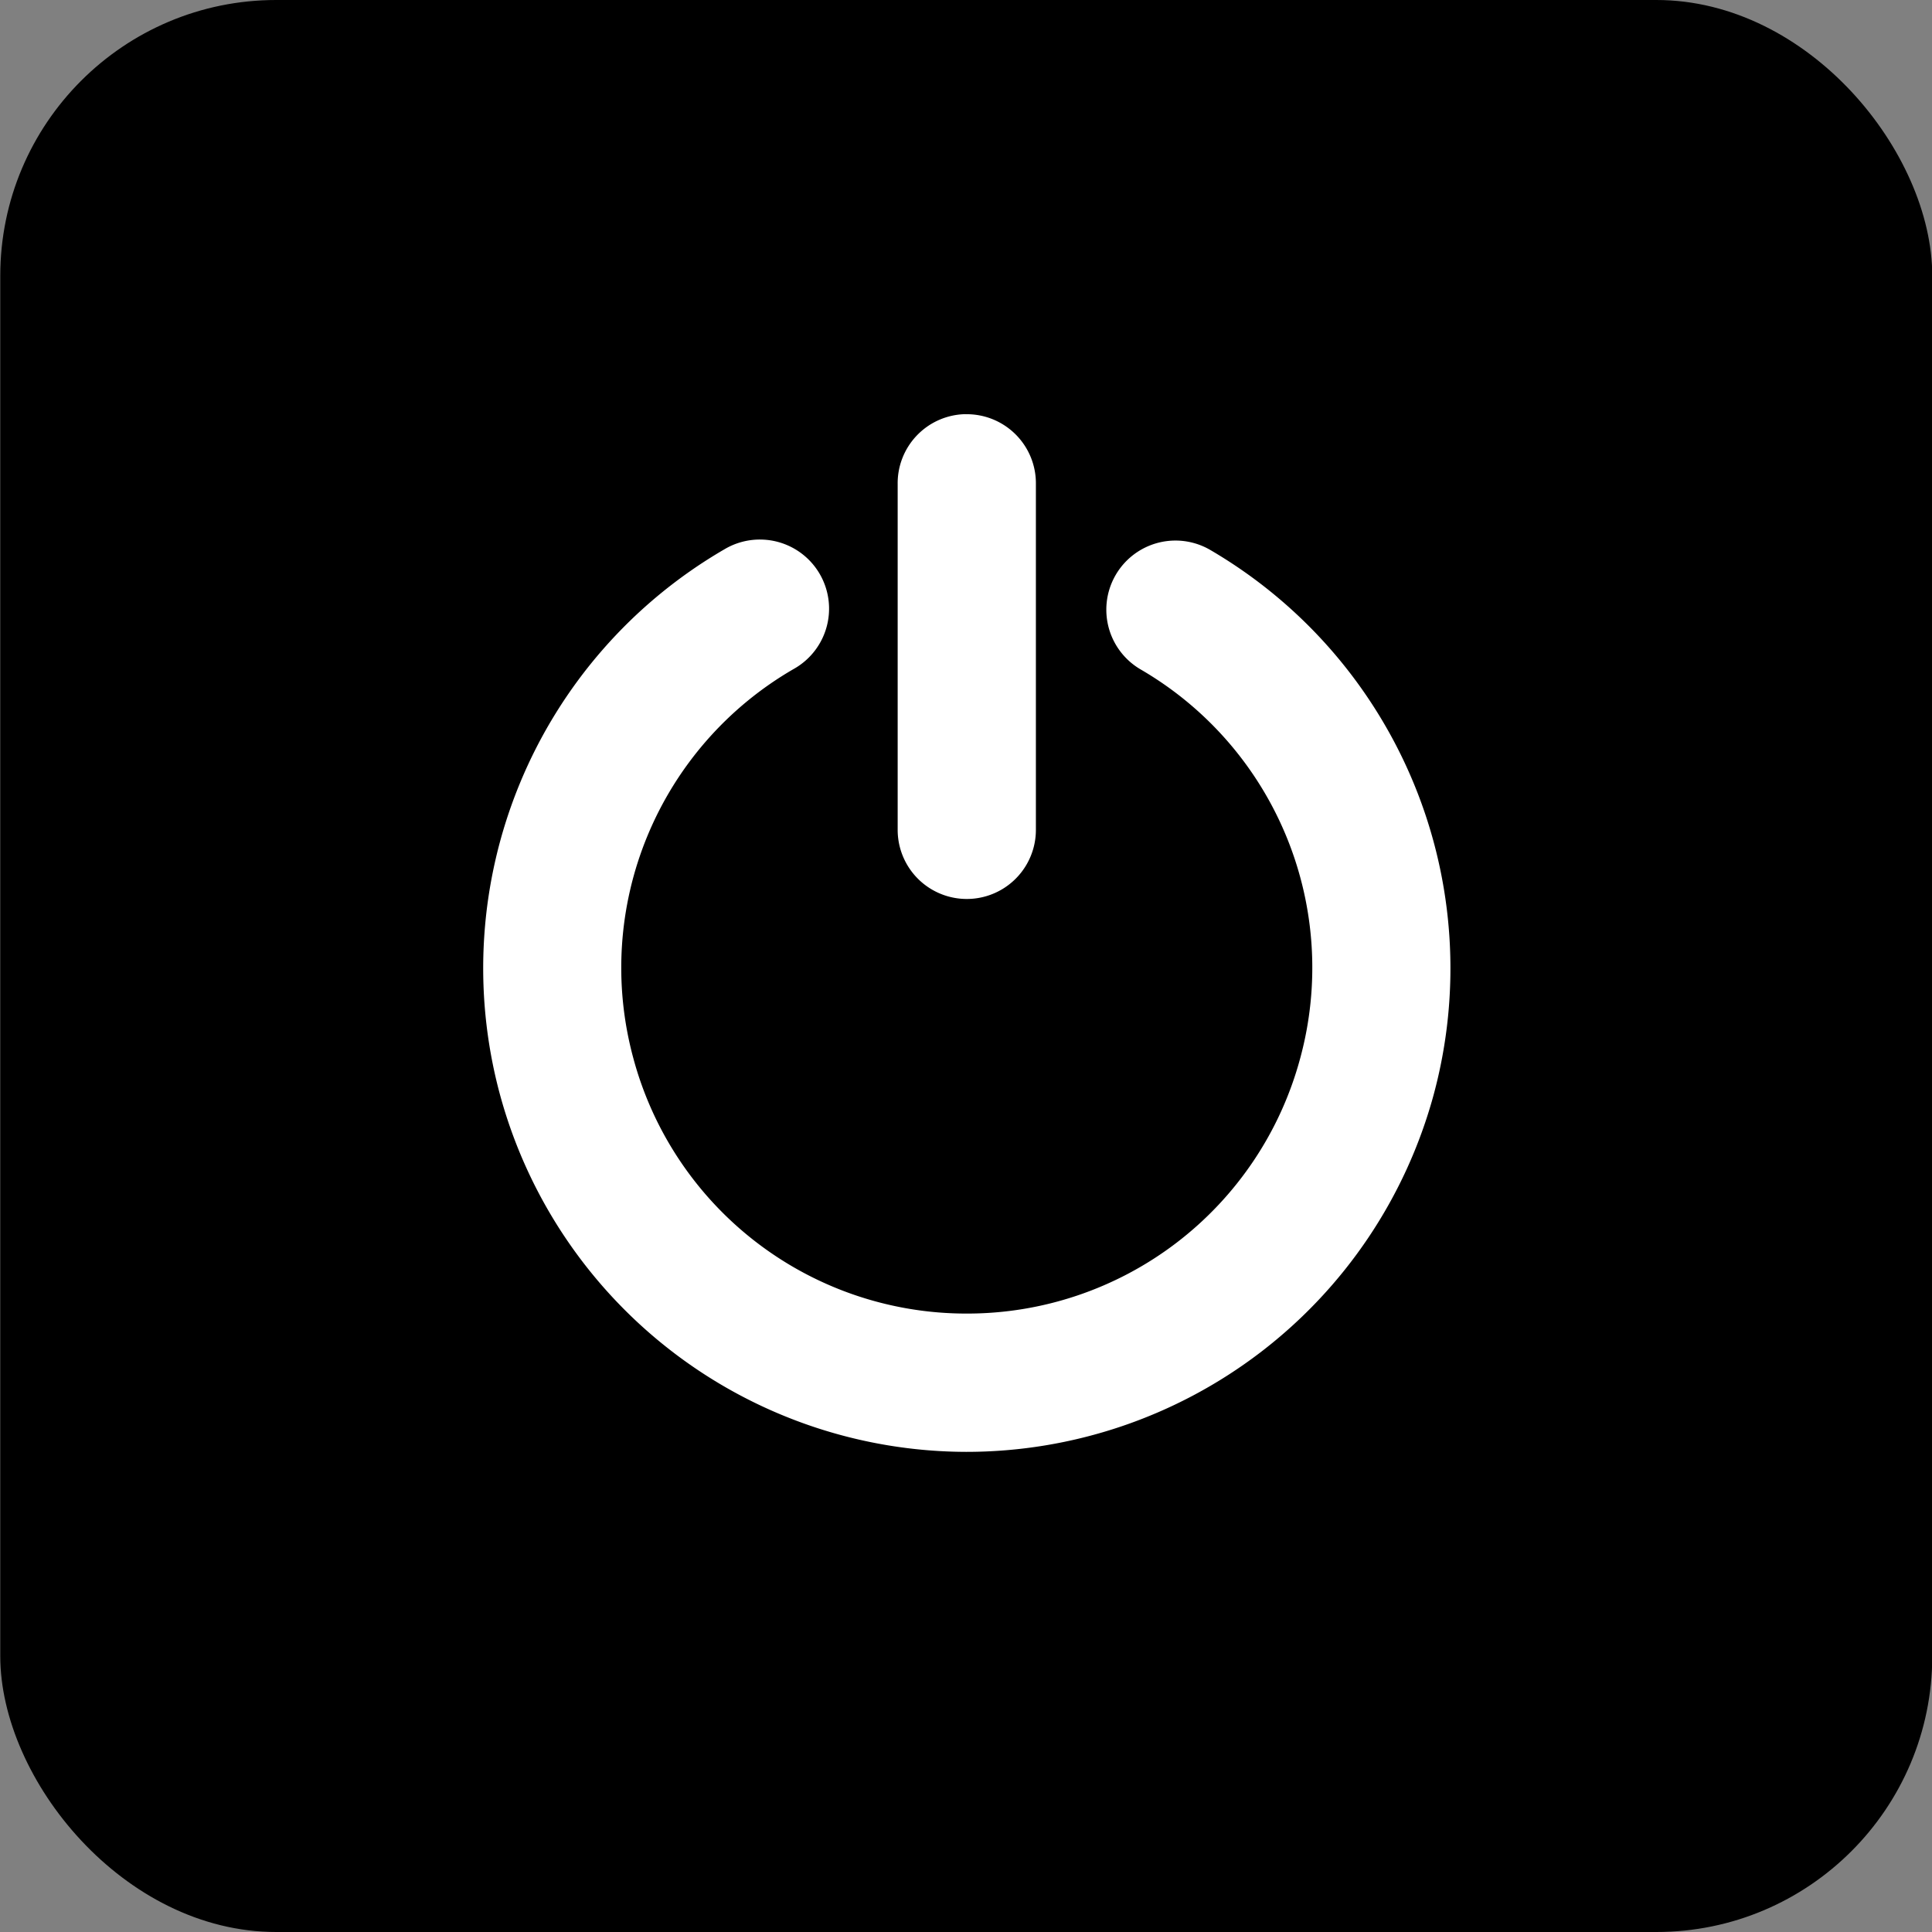 <?xml version="1.0" encoding="UTF-8" standalone="no"?>
<svg
   width="28"
   height="28"
   viewBox="0 0 7.408 7.408"
   version="1.1"
   id="svg919"
   xmlns="http://www.w3.org/2000/svg"
   xmlns:svg="http://www.w3.org/2000/svg"
   xmlns:rdf="http://www.w3.org/1999/02/22-rdf-syntax-ns#"
   xmlns:cc="http://creativecommons.org/ns#"
   xmlns:dc="http://purl.org/dc/elements/1.1/">
  <rect x="0" y="0" width="7.408" height="7.408" fill="#808080" stroke="none"/>
  <defs
     id="defs849">
    <clipPath
       id="clipPath6279-3">
      <rect
         x="26.85"
         y="220.75"
         id="rect6281-9"
         height="6.375"
         width="3.825"
         style="color:#bebebe;display:inline;overflow:visible;visibility:visible;fill:#bebebe;fill-opacity:1;fill-rule:nonzero;stroke:none;stroke-width:2;marker:none" />
    </clipPath>
    <clipPath
       id="clipPath6265-334">
      <rect
         x="26.966"
         y="221.33"
         id="rect6267-61"
         height="5.216"
         width="2.898"
         style="color:#bebebe;display:inline;overflow:visible;visibility:visible;fill:#bebebe;fill-opacity:1;fill-rule:nonzero;stroke:none;stroke-width:2;marker:none" />
    </clipPath>
    <clipPath
       id="clipPath6259-5">
      <rect
         x="26.999"
         y="221.502"
         id="rect6261-61"
         height="4.873"
         width="1.876"
         style="color:#bebebe;display:inline;overflow:visible;visibility:visible;fill:#bebebe;fill-opacity:1;stroke:none;stroke-width:2;marker:none" />
    </clipPath>
    <clipPath
       id="clipPath6259-8-8-8"
       clipPathUnits="userSpaceOnUse">
      <rect
         x="26.999"
         y="221.502"
         id="rect6261-6-0-7"
         height="4.873"
         style="color:#bebebe;display:inline;overflow:visible;visibility:visible;fill:#bebebe;fill-opacity:1;stroke:none;stroke-width:2;marker:none"
         width="1.876" />
    </clipPath>
    <clipPath
       id="clipPath6265-3-5-6"
       clipPathUnits="userSpaceOnUse">
      <rect
         x="26.966"
         y="221.33"
         id="rect6267-1-8-1"
         height="5.216"
         style="color:#bebebe;display:inline;overflow:visible;visibility:visible;fill:#bebebe;fill-opacity:1;fill-rule:nonzero;stroke:none;stroke-width:2;marker:none"
         width="2.898" />
    </clipPath>
    <clipPath
       id="clipPath6279-2-3"
       clipPathUnits="userSpaceOnUse">
      <rect
         x="26.85"
         y="220.75"
         id="rect6281-5-3"
         height="6.375"
         style="color:#bebebe;display:inline;overflow:visible;visibility:visible;fill:#bebebe;fill-opacity:1;fill-rule:nonzero;stroke:none;stroke-width:2;marker:none"
         width="3.825" />
    </clipPath>
    <clipPath
       id="clipPath6279-3-3">
      <rect
         x="26.85"
         y="220.75"
         id="rect6281-9-6"
         height="6.375"
         width="3.825"
         style="color:#bebebe;display:inline;overflow:visible;visibility:visible;fill:#bebebe;fill-opacity:1;fill-rule:nonzero;stroke:none;stroke-width:2;marker:none" />
    </clipPath>
    <clipPath
       id="clipPath6265-334-7">
      <rect
         x="26.966"
         y="221.33"
         id="rect6267-61-5"
         height="5.216"
         width="2.898"
         style="color:#bebebe;display:inline;overflow:visible;visibility:visible;fill:#bebebe;fill-opacity:1;fill-rule:nonzero;stroke:none;stroke-width:2;marker:none" />
    </clipPath>
    <clipPath
       id="clipPath6259-5-3">
      <rect
         x="26.999"
         y="221.502"
         id="rect6261-61-5"
         height="4.873"
         width="1.876"
         style="color:#bebebe;display:inline;overflow:visible;visibility:visible;fill:#bebebe;fill-opacity:1;stroke:none;stroke-width:2;marker:none" />
    </clipPath>
    <clipPath
       id="clipPath6279-2-3-6"
       clipPathUnits="userSpaceOnUse">
      <rect
         x="26.85"
         y="220.75"
         id="rect6281-5-3-2"
         height="6.375"
         style="color:#bebebe;display:inline;overflow:visible;visibility:visible;fill:#bebebe;fill-opacity:1;fill-rule:nonzero;stroke:none;stroke-width:2;marker:none"
         width="3.825" />
    </clipPath>
    <clipPath
       id="clipPath6265-3-5-6-9"
       clipPathUnits="userSpaceOnUse">
      <rect
         x="26.966"
         y="221.33"
         id="rect6267-1-8-1-1"
         height="5.216"
         style="color:#bebebe;display:inline;overflow:visible;visibility:visible;fill:#bebebe;fill-opacity:1;fill-rule:nonzero;stroke:none;stroke-width:2;marker:none"
         width="2.898" />
    </clipPath>
    <clipPath
       id="clipPath6259-8-8-8-2"
       clipPathUnits="userSpaceOnUse">
      <rect
         x="26.999"
         y="221.502"
         id="rect6261-6-0-7-7"
         height="4.873"
         style="color:#bebebe;display:inline;overflow:visible;visibility:visible;fill:#bebebe;fill-opacity:1;stroke:none;stroke-width:2;marker:none"
         width="1.876" />
    </clipPath>
    <clipPath
       id="clipPath6279-7-9"
       clipPathUnits="userSpaceOnUse">
      <rect
         x="26.85"
         y="220.75"
         id="rect6281-1-9"
         height="6.375"
         style="color:#bebebe;display:inline;overflow:visible;visibility:visible;fill:#bebebe;fill-opacity:1;fill-rule:nonzero;stroke:none;stroke-width:2;marker:none"
         width="3.825" />
    </clipPath>
    <clipPath
       id="clipPath6265-3-4"
       clipPathUnits="userSpaceOnUse">
      <rect
         x="26.966"
         y="221.33"
         id="rect6267-1-9"
         height="5.216"
         style="color:#bebebe;display:inline;overflow:visible;visibility:visible;fill:#bebebe;fill-opacity:1;fill-rule:nonzero;stroke:none;stroke-width:2;marker:none"
         width="2.898" />
    </clipPath>
    <clipPath
       id="clipPath6259-8-81"
       clipPathUnits="userSpaceOnUse">
      <rect
         x="26.999"
         y="221.502"
         id="rect6261-6-6"
         height="4.873"
         style="color:#bebebe;display:inline;overflow:visible;visibility:visible;fill:#bebebe;fill-opacity:1;stroke:none;stroke-width:2;marker:none"
         width="1.876" />
    </clipPath>
    <clipPath
       id="clipPath3668"
       clipPathUnits="userSpaceOnUse">
      <rect
         x="26.999"
         y="221.502"
         id="rect3670"
         height="3.373"
         width="1.876"
         style="color:#bebebe;display:inline;overflow:visible;visibility:visible;fill:#bebebe;fill-opacity:1;stroke:none;stroke-width:2;marker:none" />
    </clipPath>
    <clipPath
       id="clipPath3697"
       clipPathUnits="userSpaceOnUse">
      <path
         d="m 26.966,221.33 v 5.216 h 0.58 v -1.159 h 2.318 v -4.057 z"
         id="path3699"
         style="color:#bebebe;display:inline;overflow:visible;visibility:visible;fill:#bebebe;fill-opacity:1;fill-rule:nonzero;stroke:none;stroke-width:2;marker:none" />
    </clipPath>
    <clipPath
       id="clipPath6279-2-3-0"
       clipPathUnits="userSpaceOnUse">
      <rect
         x="26.85"
         y="220.75"
         id="rect6281-5-3-9"
         height="6.375"
         style="color:#bebebe;display:inline;overflow:visible;visibility:visible;fill:#bebebe;fill-opacity:1;fill-rule:nonzero;stroke:none;stroke-width:2;marker:none"
         width="3.825" />
    </clipPath>
    <clipPath
       id="a">
      <path
         d="m -73,-30 -7,-7 v -4.5 h 16.5 v 4.5 l -7.5,7 z"
         fill="none"
         stroke="#000000"
         id="path2061" />
    </clipPath>
  </defs>
  <g
     id="layer1"
     transform="translate(-16.933,-131.233)">
    <g
       id="topbar-system-shutdown"
       transform="translate(-67.733,80.433)">
      <rect
         style="fill:#000000;stroke-width:0.529"
         id="rect2983"
         width="7.408"
         height="7.408"
         x="84.667"
         y="50.8"
         rx="1.058"
         ry="1.058" />
      <g
         color="#000000"
         font-weight="400"
         font-family="sans-serif"
         fill="#474747"
         id="g6399"
         transform="matrix(0.265,0,0,0.265,86.253,52.388)"
         style="fill:#ffffff">
        <path
           d="m 5.04,1.815 a 1,1 0 0 0 -0.546,0.14 7.009,7.009 0 0 0 -3.254,7.87 7.006,7.006 0 0 0 6.75,5.19 7.007,7.007 0 0 0 6.766,-5.17 7.01,7.01 0 0 0 -3.233,-7.88 1,1 0 1 0 -1.007,1.729 4.991,4.991 0 0 1 2.308,5.627 A 4.99,4.99 0 0 1 7.992,13.014 4.989,4.989 0 0 1 3.172,9.307 4.992,4.992 0 0 1 5.496,3.687 1,1 0 0 0 5.039,1.815 Z"
           style="line-height:normal;font-variant-ligatures:normal;font-variant-position:normal;font-variant-caps:normal;font-variant-numeric:normal;font-variant-alternates:normal;font-feature-settings:normal;text-indent:0;text-align:start;text-decoration:none;text-decoration-line:none;text-decoration-style:solid;text-decoration-color:#000000;text-transform:none;text-orientation:mixed;shape-padding:0;isolation:auto;mix-blend-mode:normal;fill:#ffffff;marker:none"
           overflow="visible"
           id="path6395" />
        <path
           d="M 7.984,0 A 1,1 0 0 0 7,1.015 v 5 a 1,1 0 1 0 2,0 v -5 A 1,1 0 0 0 7.984,0.001 Z"
           style="line-height:normal;font-variant-ligatures:normal;font-variant-position:normal;font-variant-caps:normal;font-variant-numeric:normal;font-variant-alternates:normal;font-feature-settings:normal;text-indent:0;text-align:start;text-decoration:none;text-decoration-line:none;text-decoration-style:solid;text-decoration-color:#000000;text-transform:none;text-orientation:mixed;shape-padding:0;isolation:auto;mix-blend-mode:normal;fill:#ffffff"
           overflow="visible"
           id="path6397" />
      </g>
    </g>
  </g>
</svg>
